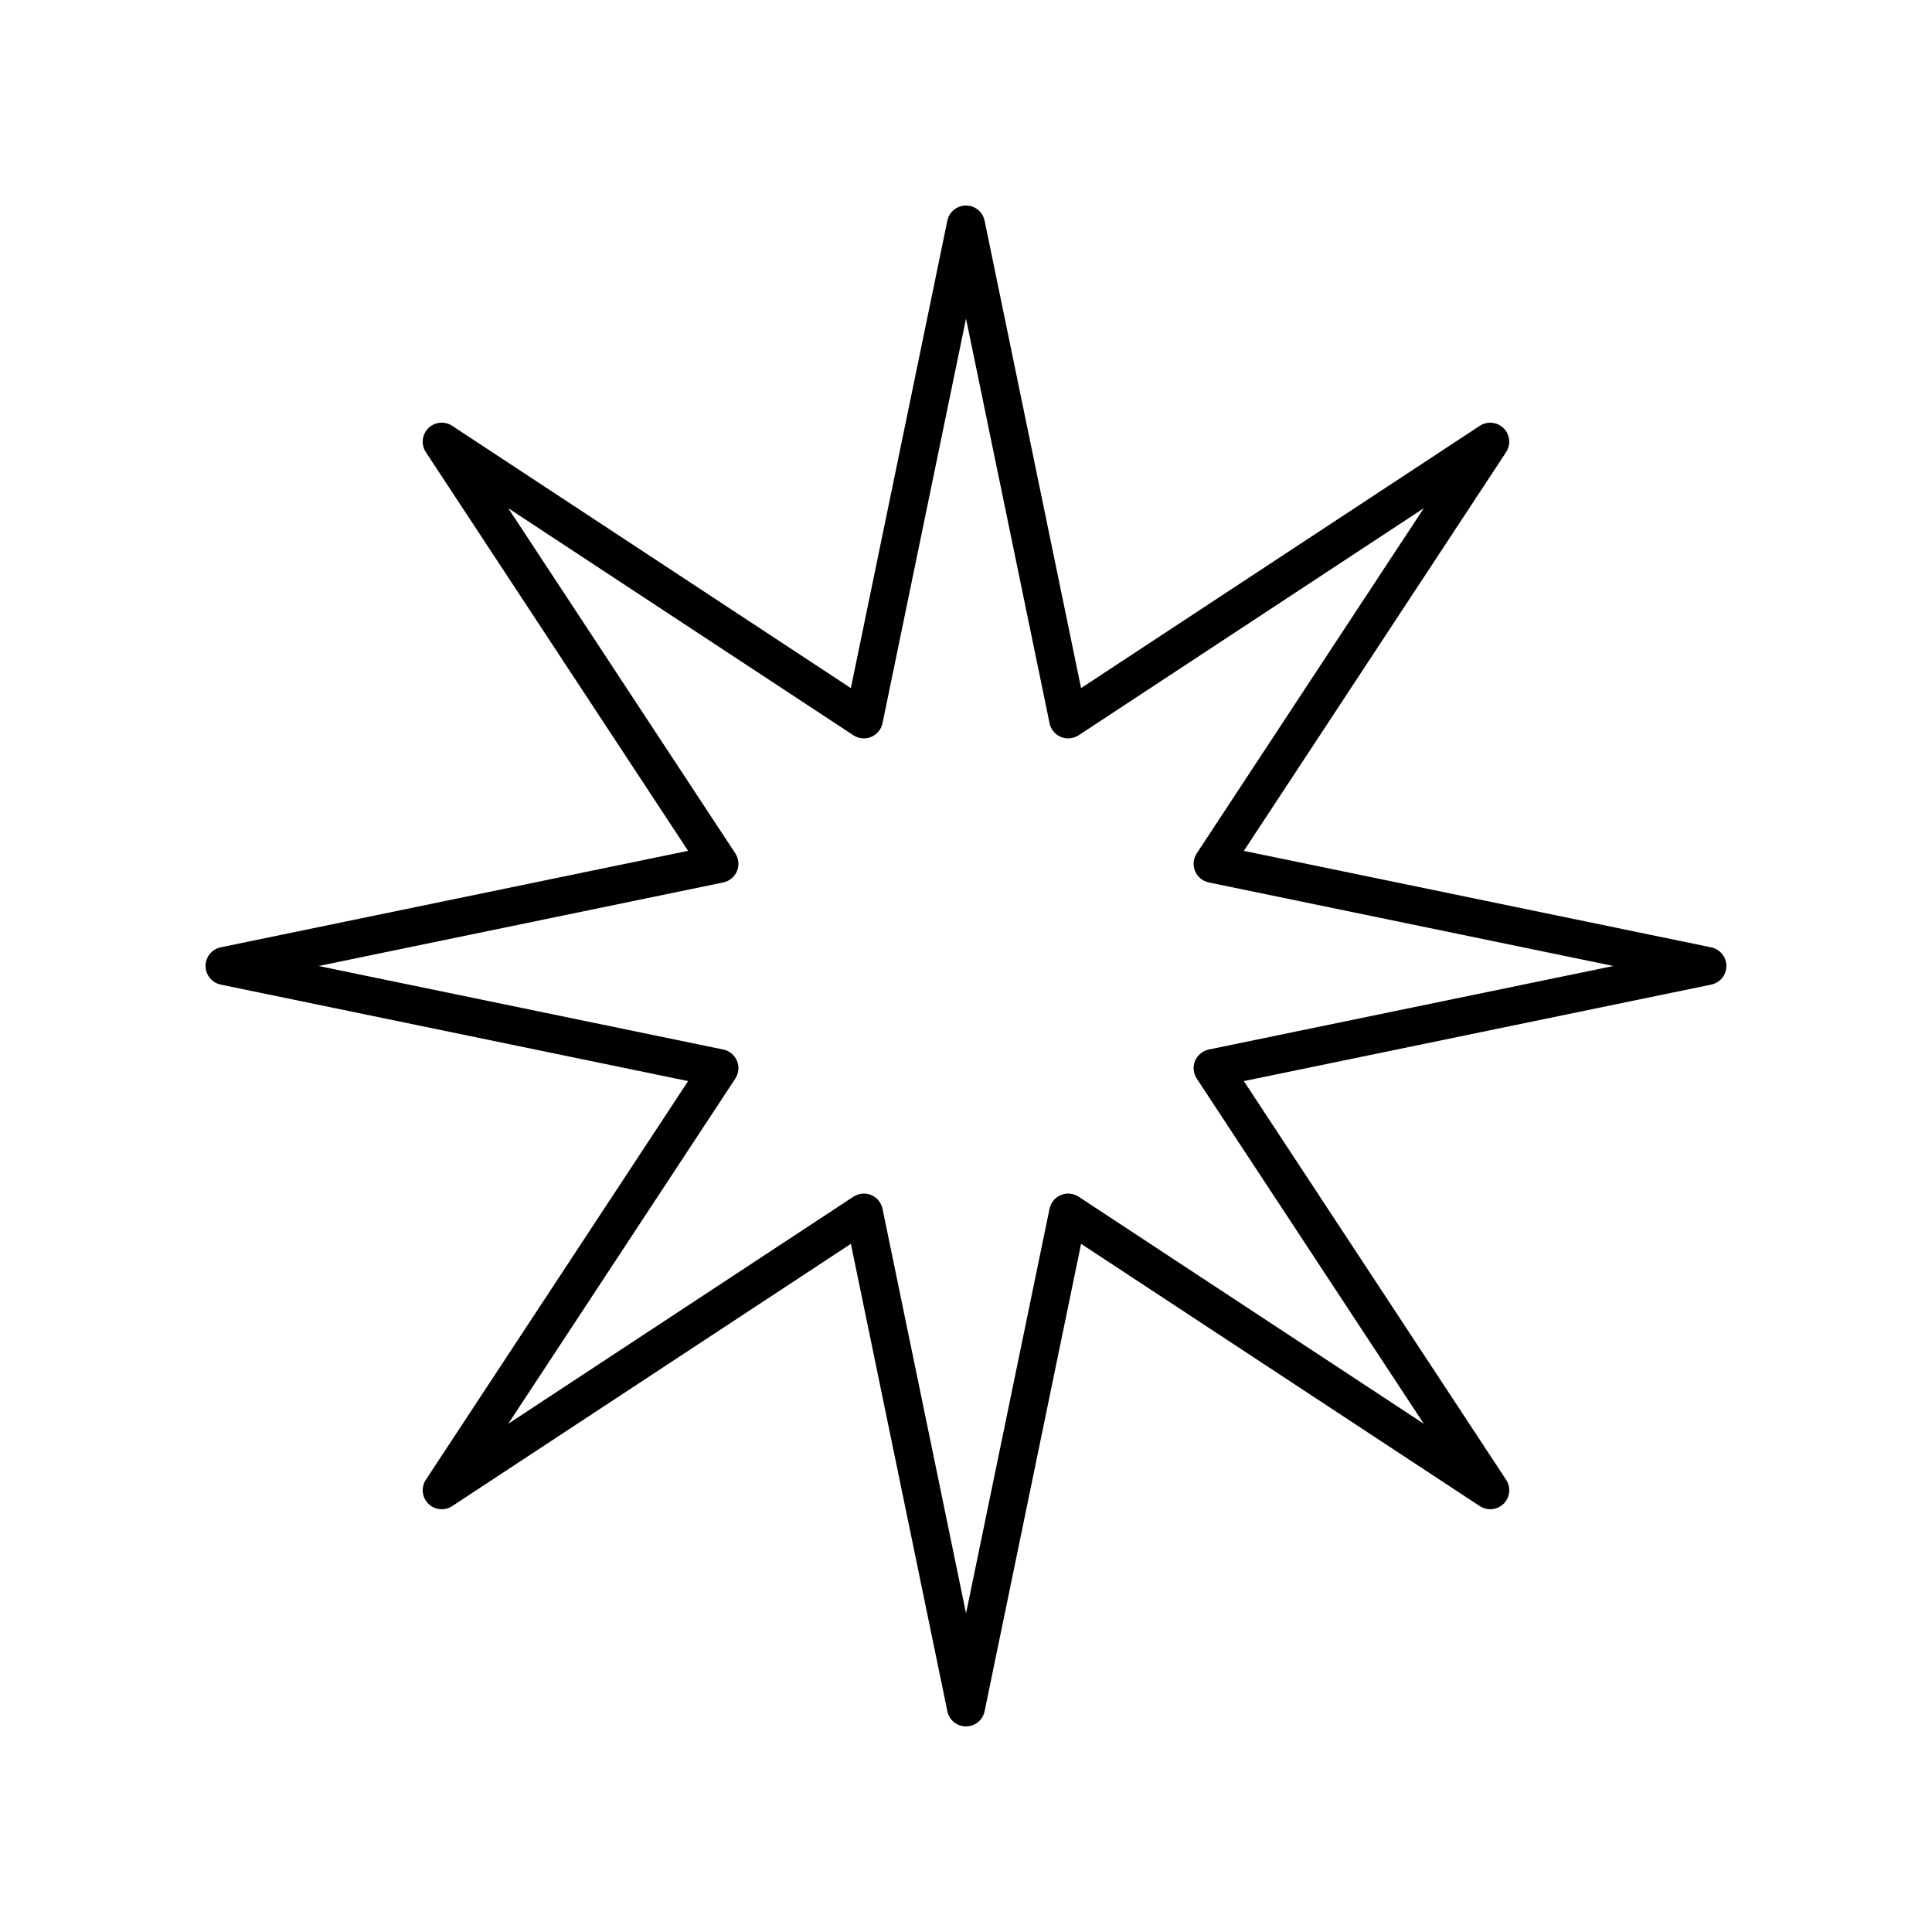 <?xml version="1.0" encoding="UTF-8"?>
<!-- Uploaded to: ICON Repo, www.svgrepo.com, Generator: ICON Repo Mixer Tools -->
<svg fill="#000000" width="800px" height="800px" version="1.1" viewBox="144 144 512 512" xmlns="http://www.w3.org/2000/svg">
 <path d="m202.5 404.93 123.86 25.57-69.508 105.66c-1.309 1.996-1.043 4.641 0.648 6.328 1.691 1.699 4.344 1.957 6.332 0.648l105.66-69.508 25.57 123.87c0.48 2.34 2.539 4.019 4.934 4.019 2.391 0 4.453-1.68 4.934-4.019l25.57-123.87 105.66 69.508c1.992 1.305 4.633 1.047 6.332-0.648 1.691-1.691 1.957-4.336 0.648-6.328l-69.508-105.66 123.86-25.57c2.34-0.484 4.019-2.547 4.019-4.934s-1.676-4.449-4.019-4.934l-123.86-25.57 69.504-105.67c1.309-1.996 1.043-4.641-0.648-6.328-1.691-1.691-4.336-1.949-6.332-0.648l-105.66 69.508-25.57-123.87c-0.484-2.336-2.543-4.016-4.934-4.016s-4.453 1.68-4.934 4.019l-25.57 123.87-105.66-69.512c-1.992-1.312-4.644-1.047-6.332 0.648-1.691 1.691-1.957 4.336-0.648 6.328l69.504 105.66-123.86 25.57c-2.34 0.484-4.016 2.547-4.016 4.938 0 2.387 1.676 4.449 4.019 4.934zm133.17-27.07c1.633-0.34 2.996-1.465 3.637-3.008s0.473-3.301-0.441-4.695l-60.172-91.477 91.473 60.176c1.402 0.922 3.164 1.086 4.699 0.445 1.539-0.641 2.668-2 3.008-3.637l22.133-107.23 22.137 107.23c0.34 1.637 1.465 2.996 3.008 3.637 1.539 0.641 3.301 0.473 4.699-0.445l91.473-60.176-60.176 91.477c-0.914 1.395-1.082 3.152-0.441 4.695s2.004 2.668 3.637 3.008l107.23 22.137-107.23 22.137c-1.633 0.34-2.996 1.465-3.637 3.008-0.641 1.543-0.473 3.301 0.441 4.695l60.172 91.477-91.473-60.176c-1.398-0.918-3.16-1.086-4.699-0.445-1.539 0.641-2.668 2-3.008 3.637l-22.129 107.23-22.137-107.23c-0.34-1.637-1.465-2.996-3.008-3.637-0.621-0.258-1.273-0.383-1.93-0.383-0.969 0-1.934 0.281-2.769 0.828l-91.473 60.176 60.172-91.477c0.914-1.395 1.082-3.152 0.441-4.695s-2.004-2.668-3.637-3.008l-107.23-22.133z"/>
</svg>